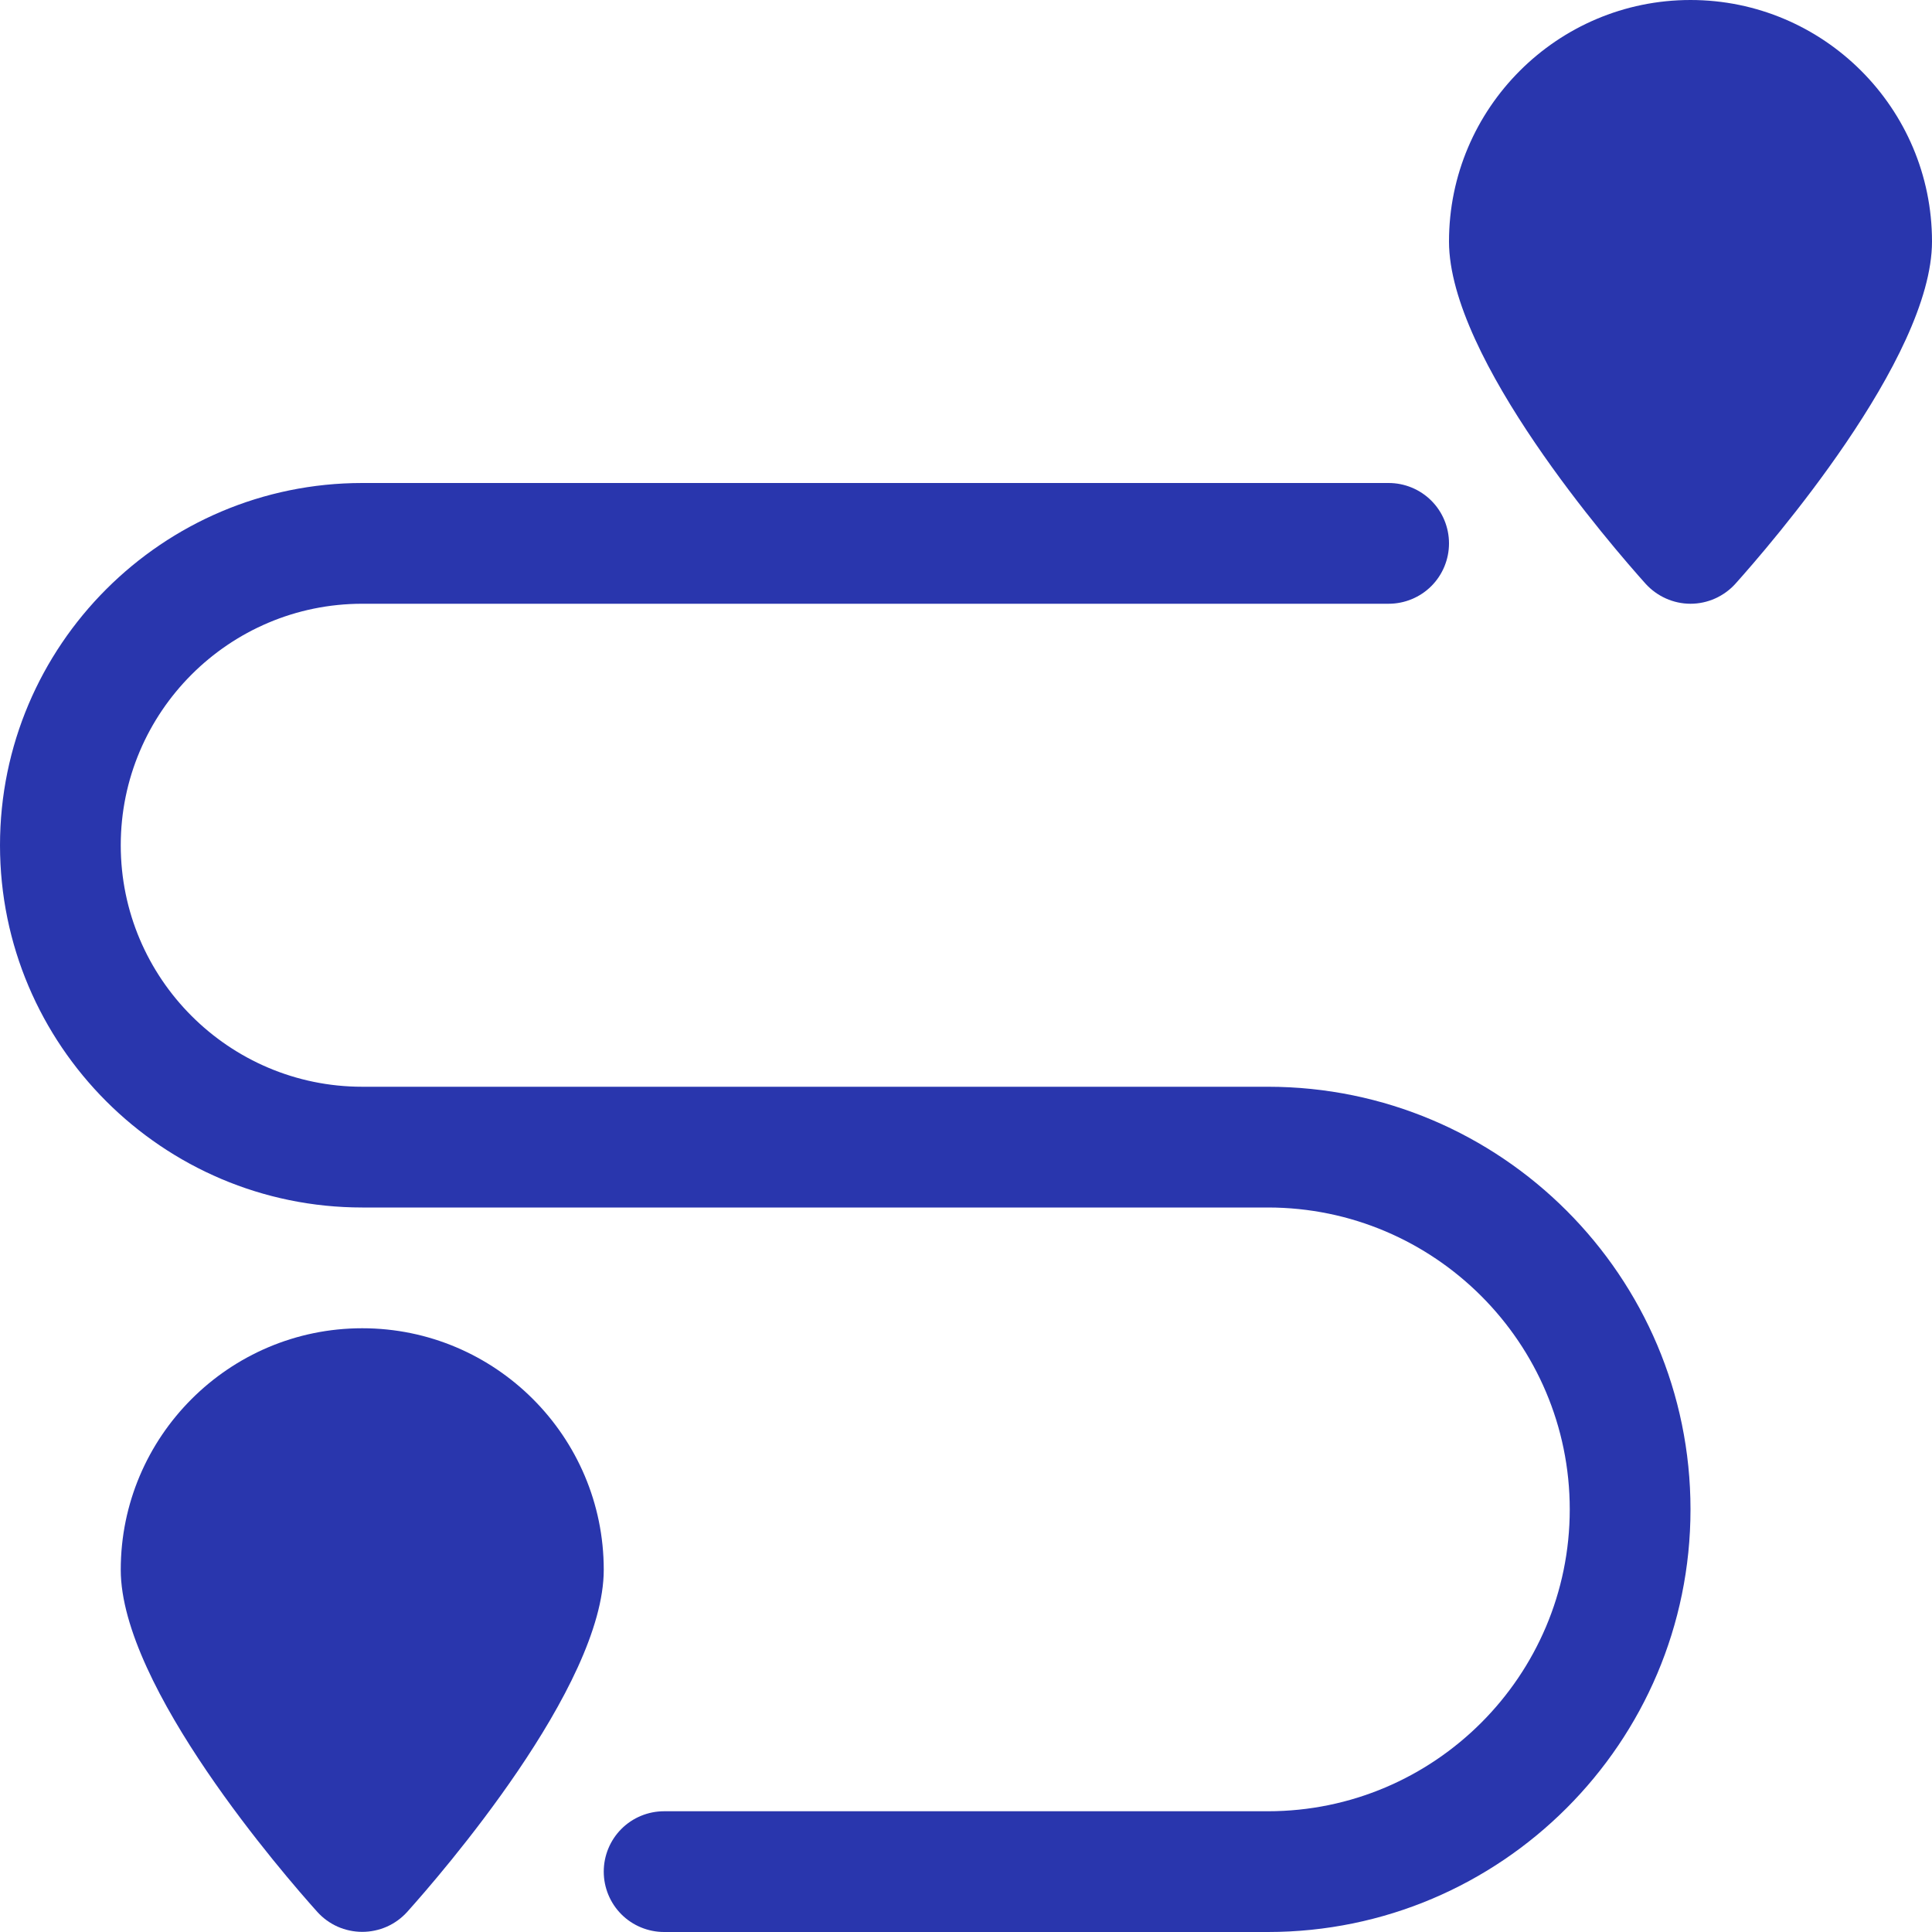 <?xml version="1.0" encoding="UTF-8"?> <svg xmlns="http://www.w3.org/2000/svg" width="28" height="28" viewBox="0 0 28 28" fill="none"> <g clip-path="url(#clip0_312_1805)"> <path d="M18.375 15.75H5.25C3.32 15.75 1.75 14.18 1.75 12.25C1.75 10.32 3.32 8.75 5.25 8.75H20.125C20.357 8.75 20.58 8.658 20.744 8.494C20.908 8.33 21 8.107 21 7.875C21 7.643 20.908 7.42 20.744 7.256C20.58 7.092 20.357 7 20.125 7H5.25C2.356 7 0 9.355 0 12.25C0 15.145 2.356 17.5 5.25 17.5H18.375C20.788 17.5 22.75 19.463 22.75 21.875C22.75 24.287 20.788 26.25 18.375 26.25H9.625C9.393 26.25 9.17 26.342 9.006 26.506C8.842 26.67 8.75 26.893 8.75 27.125C8.75 27.357 8.842 27.58 9.006 27.744C9.17 27.908 9.393 28 9.625 28H18.375C21.753 28 24.5 25.253 24.5 21.875C24.5 18.497 21.753 15.75 18.375 15.75Z" fill="#2936AD"></path> <path d="M5.25 19.25C3.32 19.25 1.75 20.82 1.75 22.75C1.75 24.449 4.123 27.179 4.599 27.709C4.681 27.8 4.782 27.873 4.894 27.923C5.006 27.972 5.127 27.998 5.25 27.998C5.373 27.998 5.494 27.972 5.606 27.923C5.718 27.873 5.819 27.8 5.901 27.709C6.377 27.179 8.75 24.449 8.75 22.75C8.75 20.82 7.18 19.25 5.25 19.25ZM24.5 8.75C24.623 8.75 24.744 8.724 24.856 8.674C24.968 8.624 25.069 8.551 25.151 8.46C25.627 7.929 28 5.199 28 3.5C28 1.57 26.43 0 24.5 0C22.57 0 21 1.57 21 3.5C21 5.199 23.373 7.929 23.849 8.46C24.015 8.643 24.252 8.75 24.5 8.75Z" fill="#2936AD"></path> </g> <defs> <clipPath id="clip0_312_1805"> <rect width="28" height="28" fill="white"></rect> </clipPath> </defs> </svg> 
